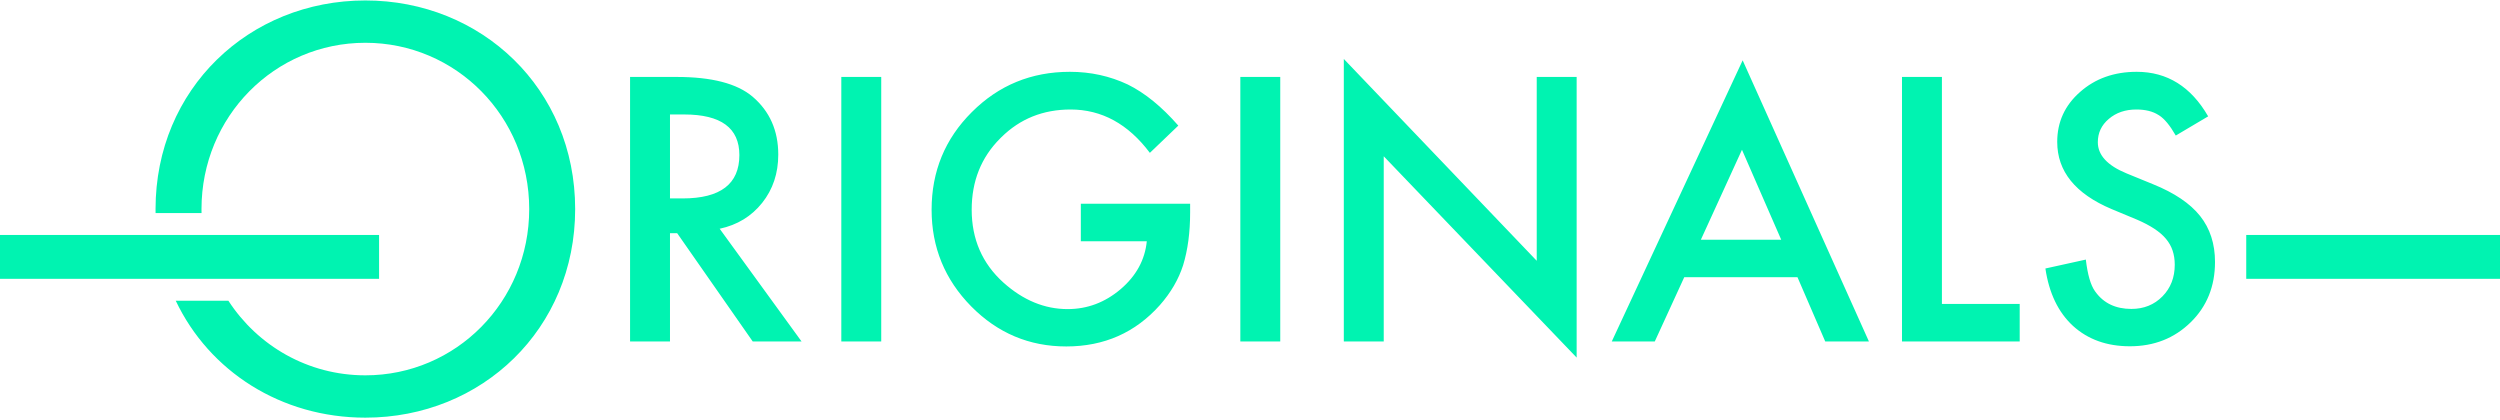 <?xml version="1.0" encoding="UTF-8"?>
<svg width="798px" height="134px" viewBox="0 0 798 134" version="1.1" xmlns="http://www.w3.org/2000/svg" xmlns:xlink="http://www.w3.org/1999/xlink">
    <!-- Generator: Sketch 59.1 (86144) - https://sketch.com -->
    <title>English_Logo</title>
    <desc>Created with Sketch.</desc>
    <g id="English_Logo" stroke="none" stroke-width="1" fill="none" fill-rule="evenodd">
        <path d="M229.719,73.016 L255.859,109 L240.273,109 L216.156,74.438 L213.859,74.438 L213.859,109 L201.117,109 L201.117,24.562 L216.047,24.562 C227.203,24.562 235.26,26.659 240.219,30.852 C245.688,35.518 248.422,41.68 248.422,49.336 C248.422,55.315 246.708,60.456 243.281,64.758 C239.854,69.06 235.333,71.812 229.719,73.016 Z M213.859,63.336 L217.906,63.336 C229.974,63.336 236.008,58.724 236.008,49.5 C236.008,40.859 230.138,36.539 218.398,36.539 L213.859,36.539 L213.859,63.336 Z M281.289,24.562 L281.289,109 L268.547,109 L268.547,24.562 L281.289,24.562 Z M345,65.031 L379.891,65.031 L379.891,67.82 C379.891,74.164 379.143,79.779 377.648,84.664 C376.19,89.185 373.729,93.414 370.266,97.352 C362.427,106.175 352.456,110.586 340.352,110.586 C328.539,110.586 318.422,106.32 310,97.789 C301.578,89.221 297.367,78.94 297.367,66.945 C297.367,54.695 301.651,44.305 310.219,35.773 C318.787,27.206 329.213,22.922 341.5,22.922 C348.099,22.922 354.26,24.271 359.984,26.969 C365.453,29.667 370.831,34.042 376.117,40.094 L367.039,48.789 C360.112,39.565 351.672,34.953 341.719,34.953 C332.969,34.953 325.601,37.909 319.615,43.822 L319.242,44.195 C313.19,50.247 310.164,57.831 310.164,66.945 C310.164,76.352 313.536,84.099 320.281,90.188 C326.589,95.839 333.424,98.664 340.789,98.664 C347.06,98.664 352.693,96.55 357.688,92.32 C362.682,88.055 365.471,82.951 366.055,77.008 L345,77.008 L345,65.031 Z M408.656,24.562 L408.656,109 L395.914,109 L395.914,24.562 L408.656,24.562 Z M428.945,109 L428.945,18.82 L490.523,83.242 L490.523,24.562 L503.266,24.562 L503.266,114.141 L441.688,49.883 L441.688,109 L428.945,109 Z M573.758,88.492 L537.609,88.492 L528.203,109 L514.477,109 L556.258,19.258 L596.562,109 L582.617,109 L573.758,88.492 Z M568.562,76.516 L556.039,47.805 L542.914,76.516 L568.562,76.516 Z M619.859,24.562 L619.859,97.023 L644.688,97.023 L644.688,109 L607.117,109 L607.117,24.562 L619.859,24.562 Z M704.844,37.141 L694.508,43.266 C692.653,40.046 690.882,37.901 689.195,36.831 L688.984,36.703 C687.161,35.536 684.81,34.953 681.93,34.953 C678.393,34.953 675.458,35.956 673.125,37.961 C670.792,39.93 669.625,42.409 669.625,45.398 C669.625,49.518 672.687,52.836 678.812,55.352 L687.234,58.797 C694.089,61.568 699.102,64.949 702.273,68.941 C705.445,72.934 707.031,77.828 707.031,83.625 C707.031,91.391 704.443,97.807 699.266,102.875 C694.052,107.979 687.581,110.531 679.852,110.531 C672.523,110.531 666.471,108.362 661.695,104.023 C656.992,99.685 654.057,93.578 652.891,85.703 L665.797,82.859 C666.361,87.652 667.333,91.015 668.715,92.946 L668.859,93.141 C671.484,96.786 675.312,98.609 680.344,98.609 C684.318,98.609 687.617,97.279 690.242,94.617 C692.867,91.956 694.18,88.583 694.18,84.5 C694.18,82.859 693.952,81.355 693.496,79.988 C693.04,78.621 692.329,77.363 691.363,76.215 C690.397,75.066 689.148,73.991 687.617,72.988 C686.086,71.986 684.263,71.029 682.148,70.117 L674,66.727 C662.443,61.841 656.664,54.695 656.664,45.289 C656.664,38.945 659.089,33.641 663.938,29.375 C668.786,25.073 674.82,22.922 682.039,22.922 C691.773,22.922 699.375,27.661 704.844,37.141 Z" id="RIGINALS" fill="#00F3B1" fill-rule="nonzero"></path>
        <path d="M116.621,0.146 C153.677,0.146 183.592,28.324 183.592,66.731 C183.592,104.945 153.87,133.316 116.621,133.316 C89.759,133.316 66.811,118.562 56.102,96.001 L72.905,96.001 C82.246,110.391 98.314,119.806 116.621,119.806 C145.571,119.806 168.924,96.26 168.924,66.731 C168.924,37.202 145.571,13.656 116.621,13.656 C87.671,13.656 64.318,37.202 64.318,66.731 C64.318,67.155 64.323,67.579 64.332,68.001 L49.661,68.001 C49.654,67.579 49.65,67.155 49.65,66.731 C49.65,28.324 79.565,0.146 116.621,0.146 Z" id="Combined-Shape" fill="#00F3B1" fill-rule="nonzero"></path>
        <rect id="Rectangle" fill="#00F3B1" x="0" y="75" width="121" height="14"></rect>
        <rect id="Rectangle" fill="#00F3B1" x="717" y="75" width="81" height="14"></rect>
    </g>
</svg>